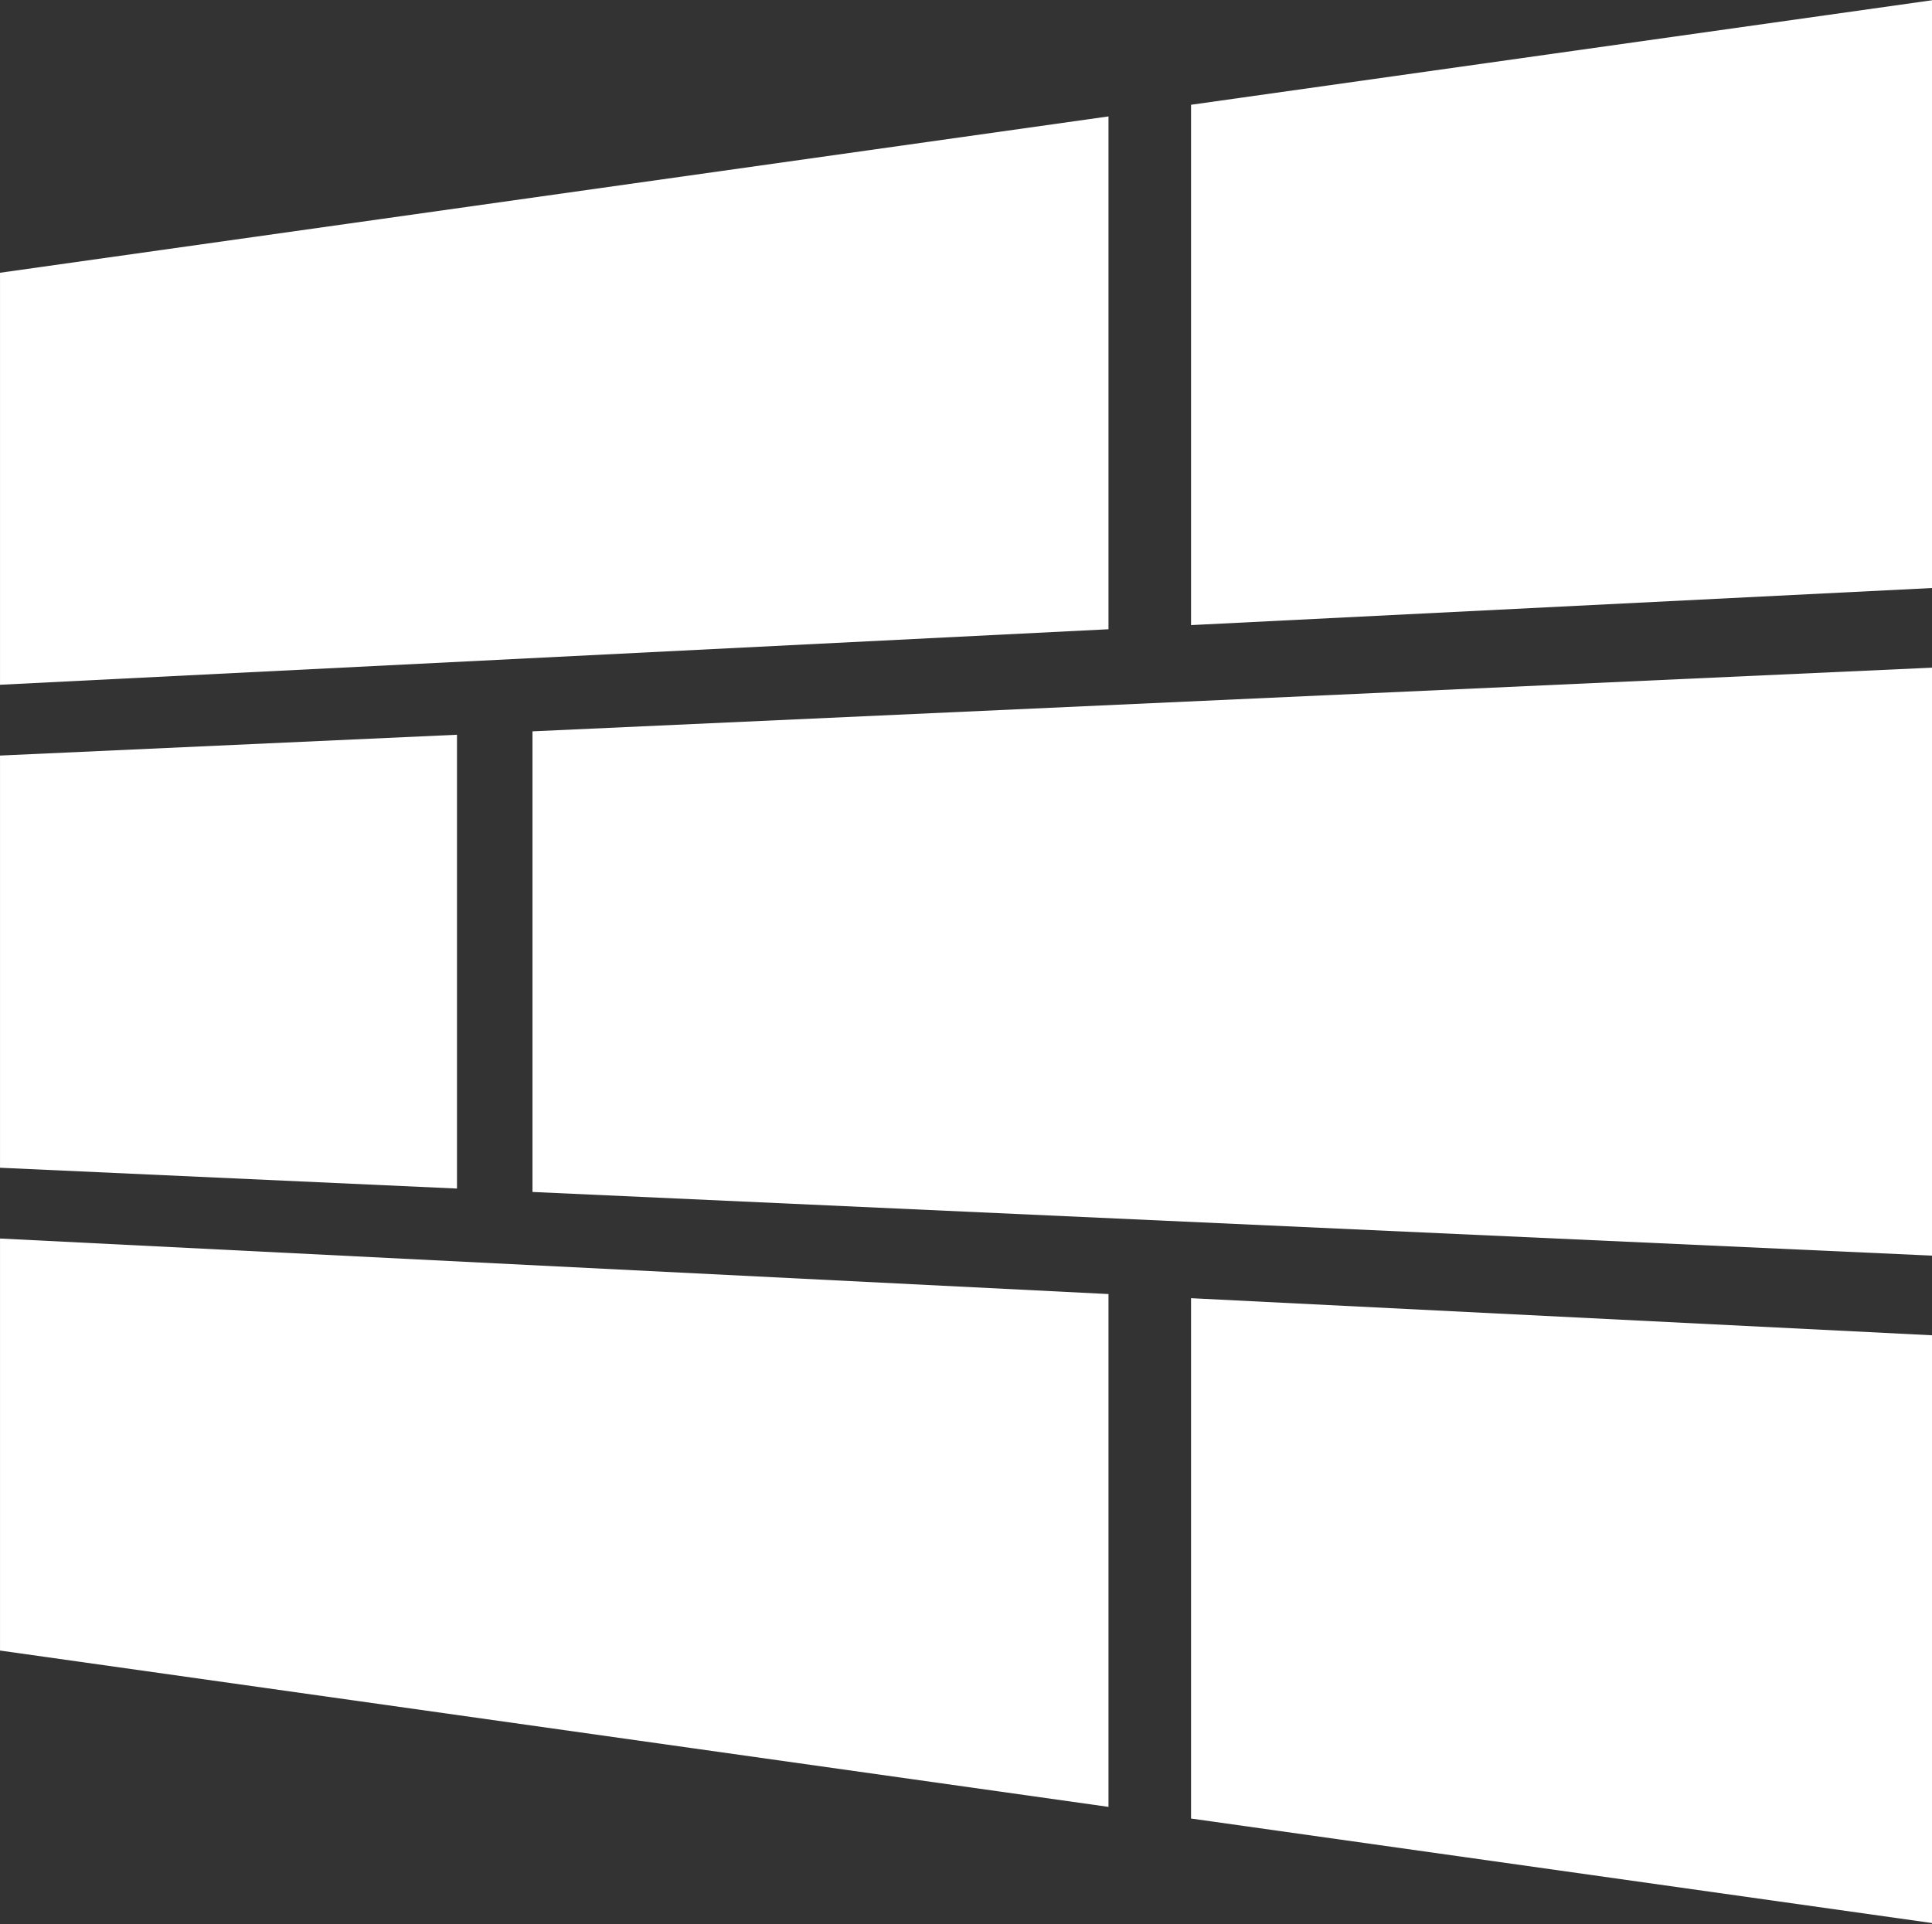 <?xml version="1.0" encoding="utf-8"?>
<svg viewBox="1009.637 156.03 122.015 121.548" width="51.246mm" height="51.05mm" xmlns="http://www.w3.org/2000/svg">
  <rect x="1009.637" y="156.03" width="122.015" height="121.548" fill="#333333" stroke="none"/>
  <g style="" transform="matrix(0.249, 0, 0, 0.25, 1008.452, 154.271)">
    <path id="path-7" style="stroke-width: 0.095; stroke-linecap: round; stroke-miterlimit: 6.3; fill-opacity: 1; fill: #FFFFFF;" d="M 495.237 155.578 L 306.847 164.971 L 306.847 33.506 C 366.843 25.078 425.826 16.791 495.237 7.035 Z"/>
    <path id="path-8" style="stroke-width: 0.095; stroke-linecap: round; stroke-miterlimit: 6.3; fill-opacity: 1; fill: #FFFFFF;" d="M 120.665 307.328 L 4.763 302.07 L 4.763 197.93 L 120.665 192.672 Z"/>
    <path id="path-9" style="stroke-width: 0.095; stroke-linecap: round; stroke-miterlimit: 6.3; fill-opacity: 1; fill: #FFFFFF;" d="M 495.237 492.965 L 306.847 466.494 L 306.847 335.029 L 495.237 344.422 Z"/>
    <path id="path-10" style="stroke-width: 0.135; stroke-linecap: round; stroke-miterlimit: 6.3; fill-opacity: 1; fill: #FFFFFF;" d="M 139.815 191.81 L 495.237 175.704 L 495.237 324.296 L 139.815 308.19 Z"/>
    <path id="path-11" style="stroke-width: 0.135; stroke-linecap: round; stroke-miterlimit: 6.3; fill-opacity: 1; fill: #FFFFFF;" d="M 4.763 319.955 L 285.909 333.982 L 285.909 463.552 L 4.763 424.053 Z"/>
    <path id="path-12" style="stroke-width: 0.135; stroke-linecap: round; stroke-miterlimit: 6.3; fill-opacity: 1; fill: #FFFFFF;" d="M 4.763 75.947 L 285.909 36.448 L 285.909 166.018 L 4.763 180.044 Z"/>
  </g>
</svg>